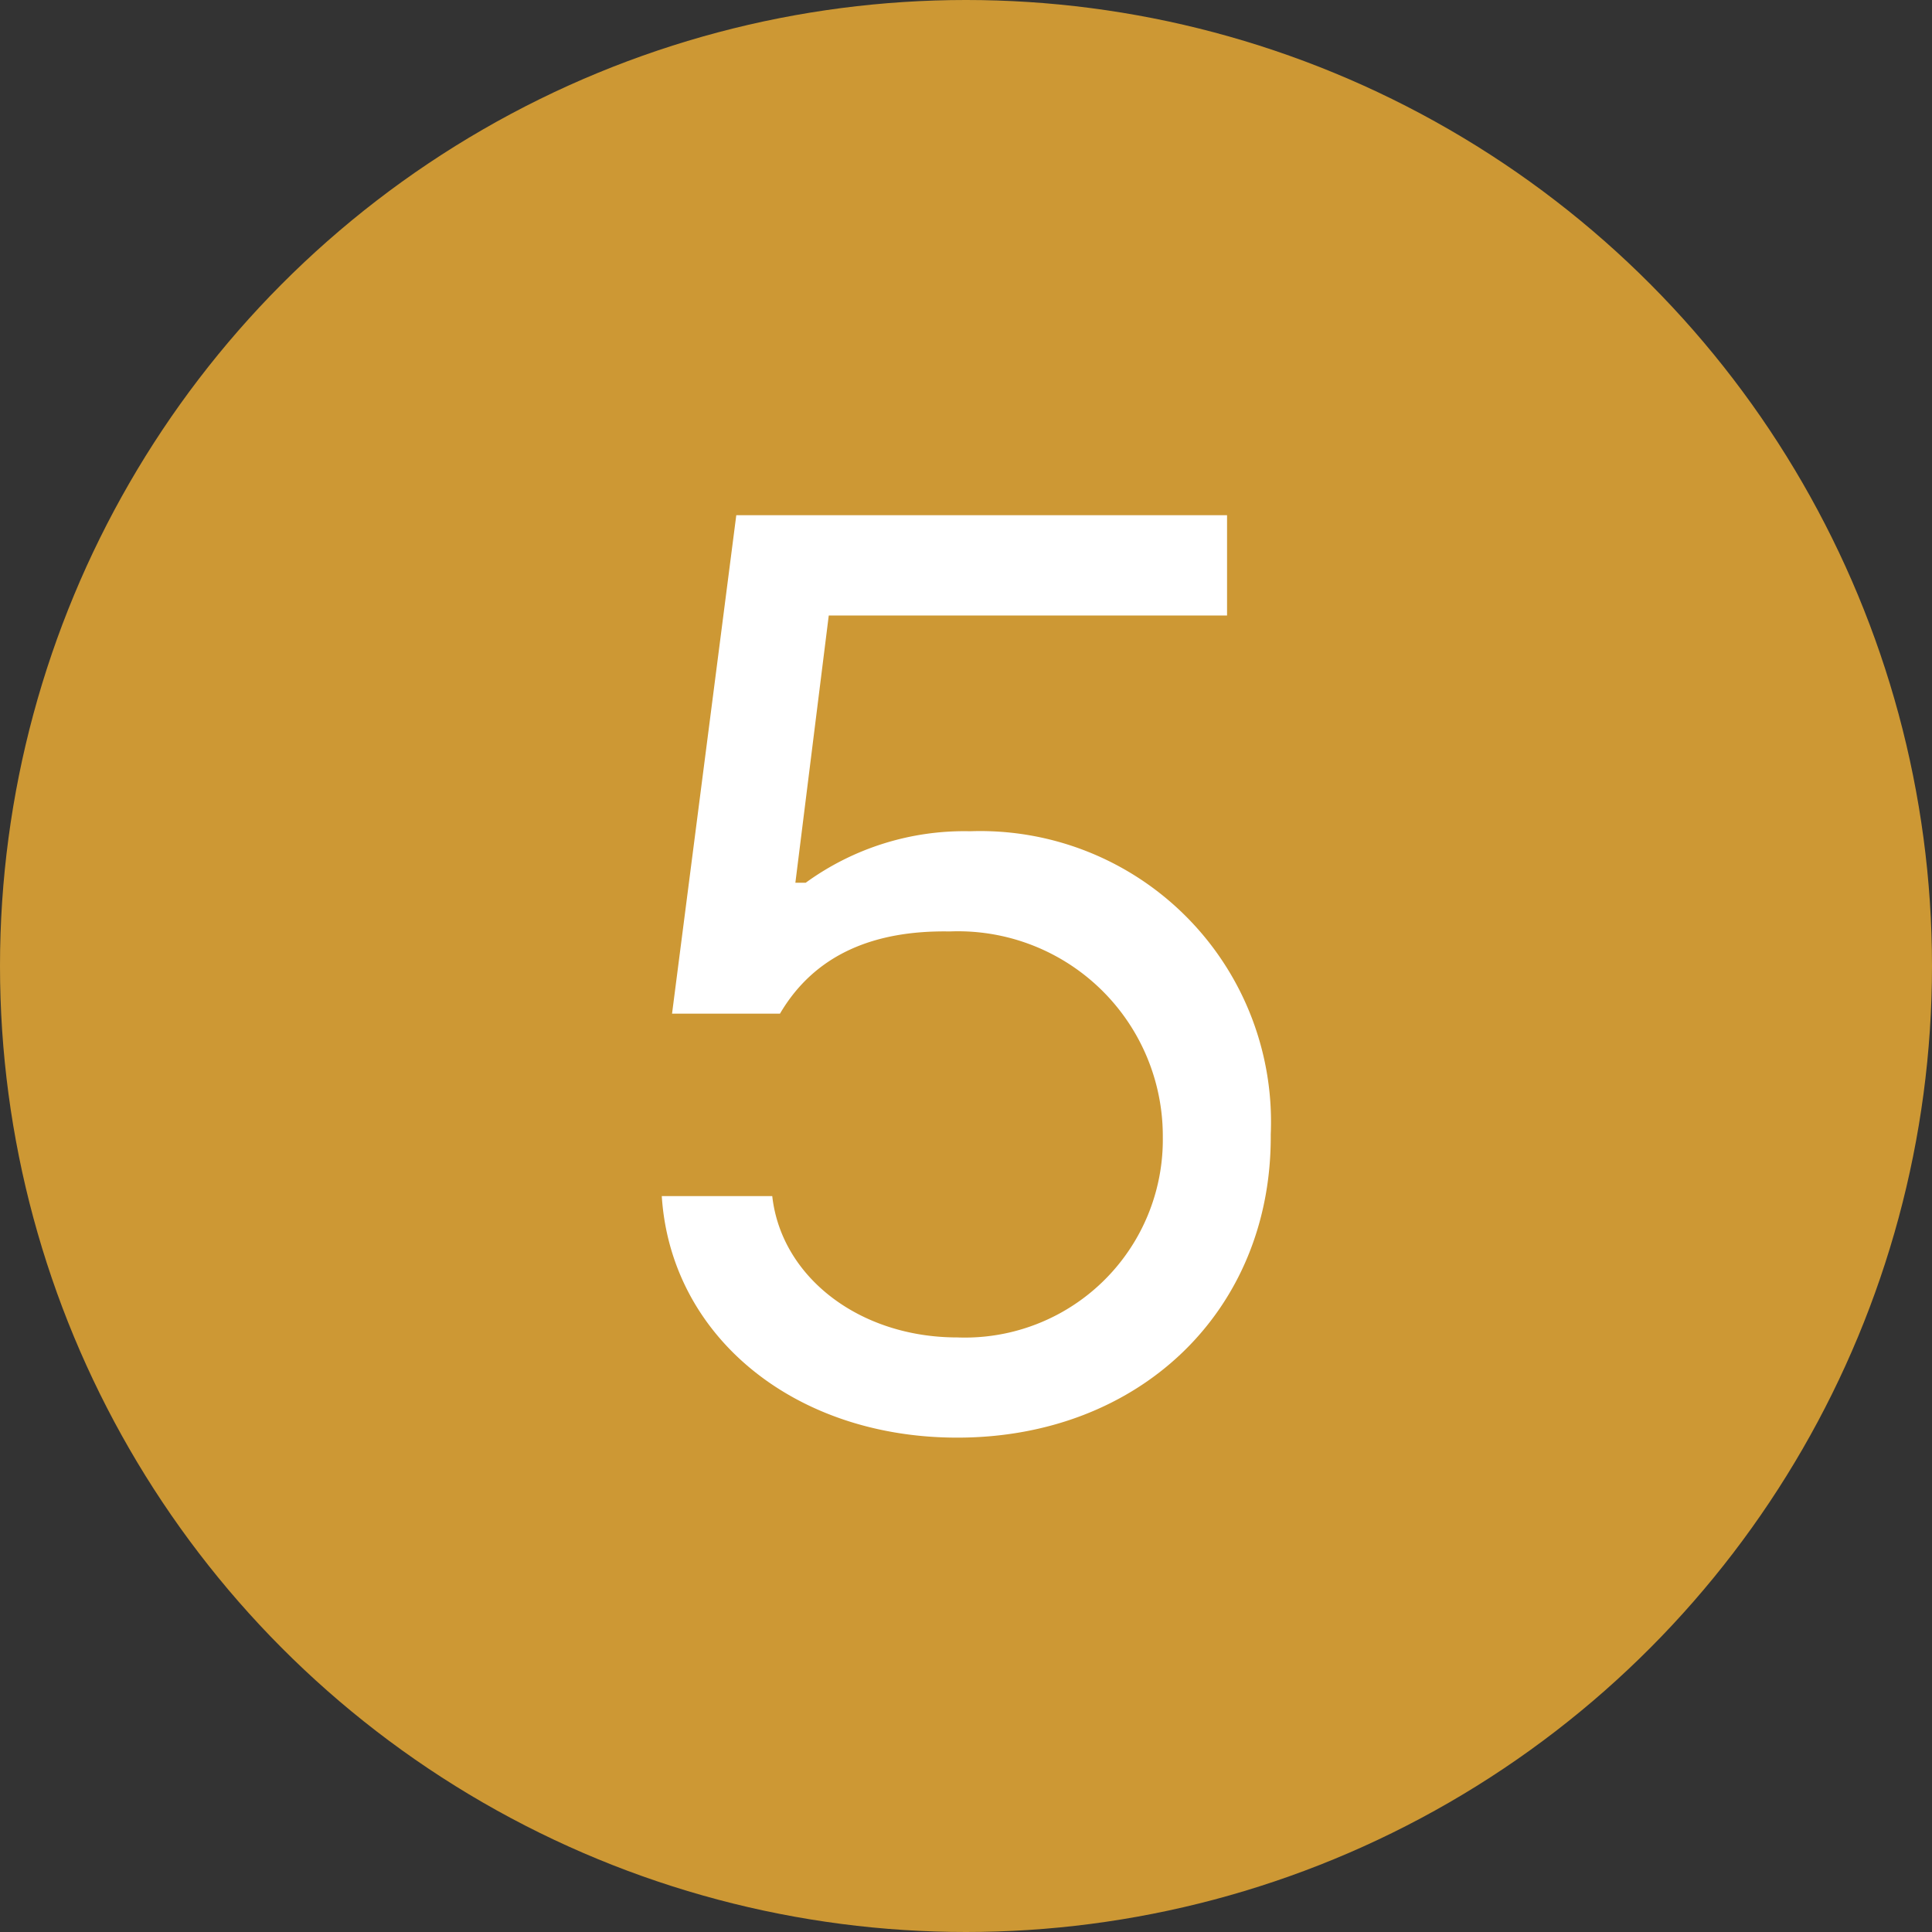 <svg xmlns="http://www.w3.org/2000/svg" width="60" height="60" viewBox="0 0 60 60">
  <rect x="0" y="0" width="60" height="60" fill="#333333" stroke="none"/>
  <g id="그룹_1285" data-name="그룹 1285" transform="translate(9311 4659)">
    <circle id="타원_18" data-name="타원 18" cx="30" cy="30" r="30" transform="translate(-9311 -4659)" fill="#cd9834"/>
    <path id="패스_653" data-name="패스 653" d="M4.537,14.487c5.666,0,9.775-3.95,9.735-9.416A9.031,9.031,0,0,0,4.936-4.345a8.378,8.378,0,0,0-5.107,1.6H-.491l1.037-8.3H12.915V-14.16H-2.326L-4.321,1.32H-.969C.108-.515,1.943-1.273,4.3-1.233A6.36,6.36,0,0,1,10.92,5.151a6.147,6.147,0,0,1-6.384,6.224C1.5,11.375-.929,9.5-1.209,6.986H-4.64C-4.361,11.335-.53,14.487,4.537,14.487Z" transform="translate(-9285.808 -4628.84)" fill="#fff"/>
  </g>
</svg>
